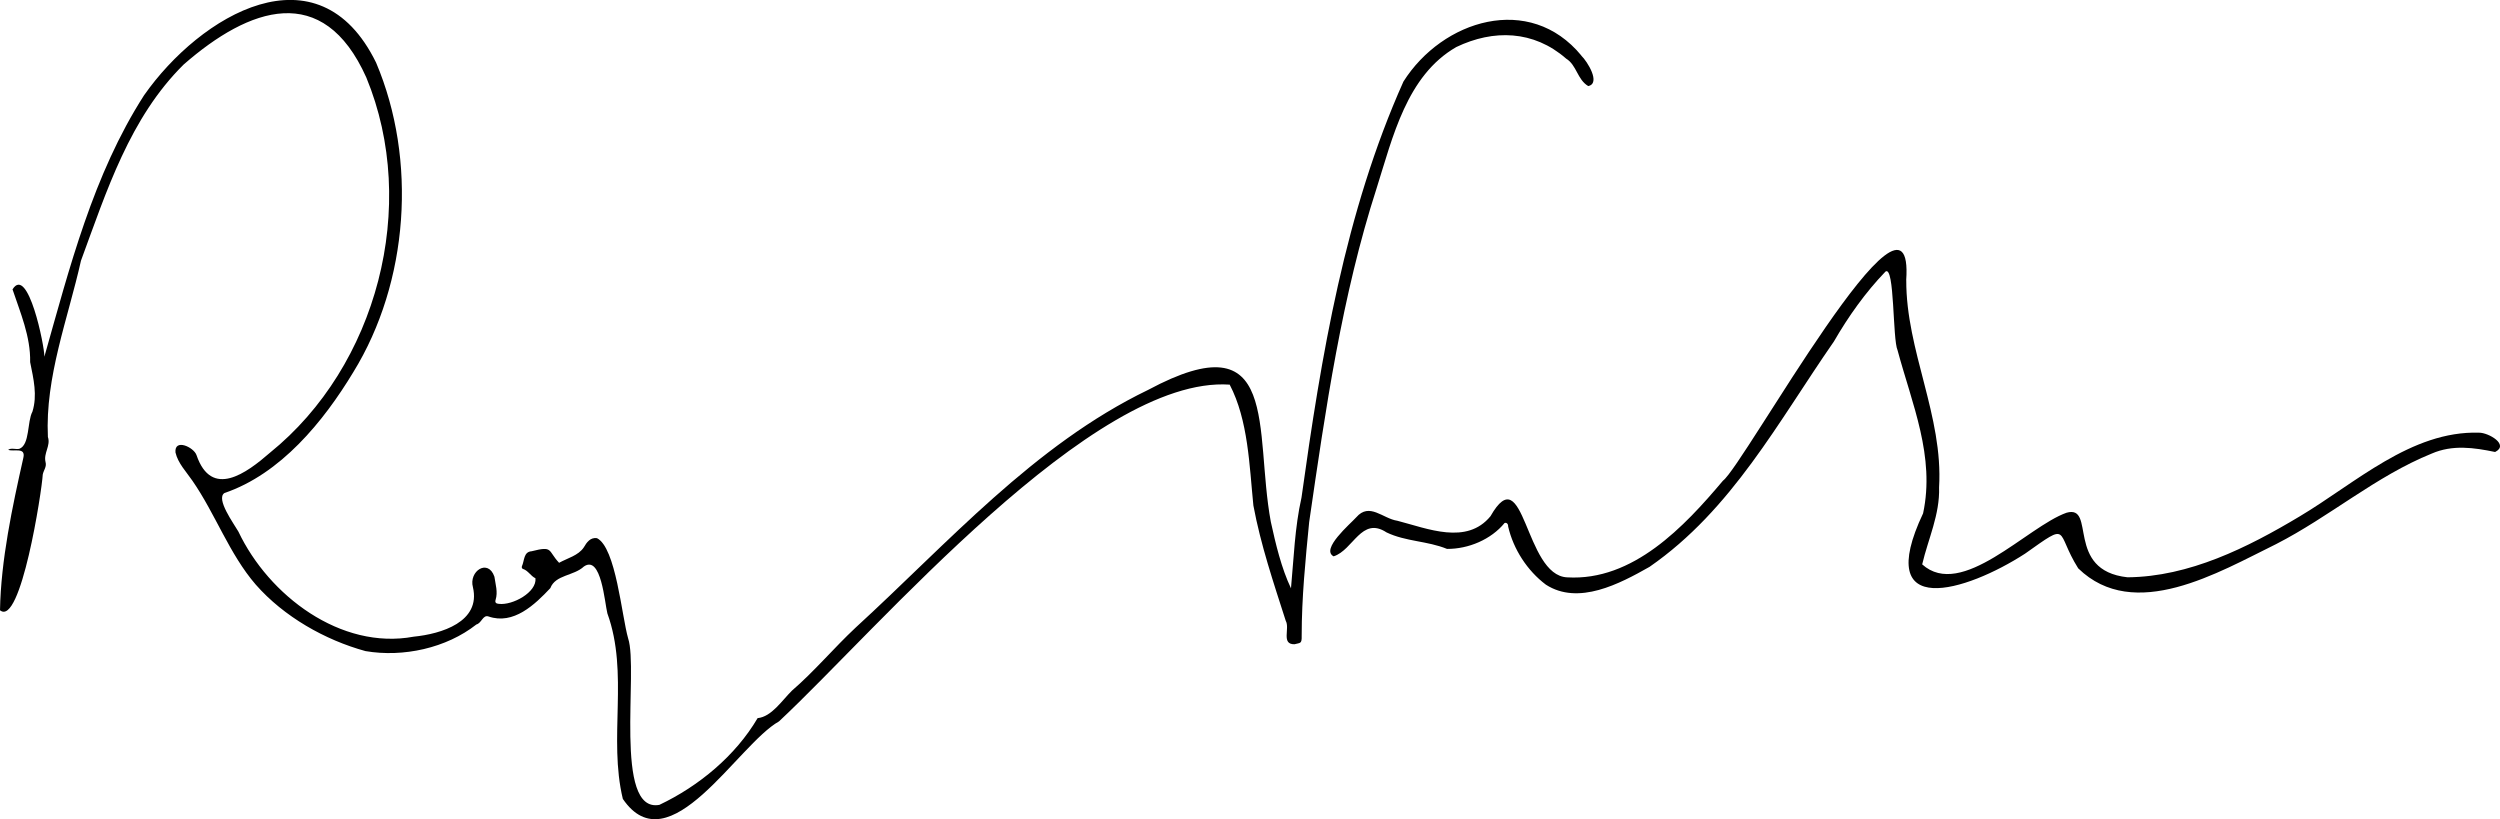 <?xml version="1.0" encoding="UTF-8"?> <svg xmlns="http://www.w3.org/2000/svg" id="Layer_1" data-name="Layer 1" viewBox="0 0 383.08 125.52"><path d="m242.32,8.52c-7.93-9.65-21.3-5.46-27.27,3.98-8.96,20.02-12.59,42.01-15.62,63.75-1.03,4.56-1.19,9.4-1.61,13.9-1.47-3.09-2.35-6.81-3.09-10.19-2.6-14,1.6-31.15-18.81-20.21-17.49,8.44-30.67,23.48-44.8,36.41-3.35,3.13-6.32,6.7-9.76,9.66-1.52,1.49-3.13,4.02-5.27,4.22-3.39,5.77-8.99,10.41-15.05,13.29-7.1,1.32-3.17-20.69-4.79-25.51-.99-3.46-1.87-13.91-4.78-15.36-1-.14-1.57.64-2.01,1.41-.83,1.26-2.52,1.66-3.79,2.37-1.78-1.9-.87-2.62-4.21-1.77-1.25.09-1.08,1.42-1.49,2.31-.05.17.01.36.17.4.8.26,1.17,1.08,1.91,1.43.23,2.14-3.51,4.18-5.61,3.92-.44-.03-.62-.21-.5-.61.38-1.21-.02-2.38-.18-3.55-.98-2.84-3.97-.83-3.29,1.62,1.24,5.31-4.86,7.15-9.08,7.57-11.18,2.08-22.21-6.31-26.86-16.1-.71-1.24-3.49-5.02-2.14-5.91,8.61-2.93,15.16-10.93,19.74-18.51,8.52-13.82,9.81-32.56,3.5-47.44-8.85-18.09-26.96-7.28-35.56,5.01-7.81,12.16-11.42,26.47-15.27,40.05.04-1.6-2.51-14.12-4.88-10.32,1.19,3.57,2.78,7.22,2.7,11.15.52,2.59,1.13,5.08.35,7.59-.83,1.53-.37,5.09-2.02,5.7-.55.11-1.25-.19-1.7.15.88.33,2.71-.46,2.33,1.21-1.7,7.57-3.44,15.69-3.58,23.37,3.18,2.63,6.42-18.27,6.55-20.79.13-.68.63-1.18.43-1.91-.34-1.37.82-2.52.36-3.85-.44-9.2,3.08-18.13,5.07-27.02,3.93-10.67,7.48-21.9,15.74-30.06,10.06-8.78,21.35-12.8,27.98,1.99,8.13,19.67,1.66,44.23-14.76,57.5-3.61,3.14-8.96,7.1-11.26.36-.42-1.21-3.41-2.59-3.22-.4.38,1.66,1.66,2.96,2.6,4.34,3.5,5.05,5.66,11.24,9.7,15.91,4.32,4.92,10.62,8.49,16.82,10.19,5.78.99,12.39-.46,16.99-4.08.81-.21.99-1.52,1.85-1.23,3.83,1.34,7.12-1.83,9.48-4.34.78-2.06,3.6-1.86,5.14-3.31,2.66-1.85,3.19,5.58,3.6,7.18,3.33,9.19.12,19.09,2.37,28.43,7.09,10.4,17.58-8.32,23.93-11.88,15.21-14.2,48.09-53.02,69.06-51.6,2.85,5.46,3.01,12.39,3.63,18.52,1.12,6.01,3.08,11.81,4.96,17.67.66,1.16-.74,3.63,1.34,3.59.86-.25,1.14,0,1.1-1.31,0-5.82.58-11.64,1.15-17.42,2.5-17.22,5.02-34.71,10.34-51.17,2.46-7.77,4.6-17.24,12.2-21.61,5.7-2.73,11.85-2.58,16.83,1.77,1.63,1,1.71,3.22,3.39,4.21,1.96-.42-.14-3.78-1.06-4.66Z"></path><path d="m292.1,42.94c-.04,10.8,5.68,20.78,5.03,31.73.13,4.2-1.67,7.88-2.59,11.81,6.05,5.46,16.05-5.75,22.11-7.91,4.62-1.32-.3,8.84,9.36,9.89,9.42-.08,18.38-4.54,26.37-9.33,8.48-5.04,17.09-13.15,27.49-12.83,1.45-.01,4.67,1.84,2.46,2.96-3.25-.68-6.53-1.14-9.71.24-8.57,3.47-15.61,9.66-23.86,13.88-8.77,4.3-21.73,12.06-30.31,3.71-3.59-5.7-1.08-7.26-8.15-2.25-9,5.82-23.4,10.29-15.62-6.18,1.86-8.7-1.69-16.72-3.91-24.98-.78-1.67-.44-13.04-1.85-12.07-3.08,3.2-5.69,6.88-7.91,10.72-8.52,12.26-15.62,25.79-28.25,34.53-4.56,2.58-10.89,5.95-15.88,2.73-2.86-2.15-4.98-5.44-5.78-8.89.03-.32-.18-.69-.55-.56-2.07,2.53-5.54,3.99-8.82,3.97-3.03-1.24-6.31-1.11-9.27-2.53-3.84-2.52-5.09,2.71-8.11,3.67-2.03-1.09,2.55-4.96,3.47-5.98,2.02-2.34,4.06.2,6.31.53,4.62,1.19,10.61,3.75,14.26-.7,5.23-9.17,5.18,9.1,11.76,9.37,10.08.59,17.94-7.78,23.86-14.81,3.17-2.3,29.45-50.2,28.08-30.71h.02Z"></path></svg> 